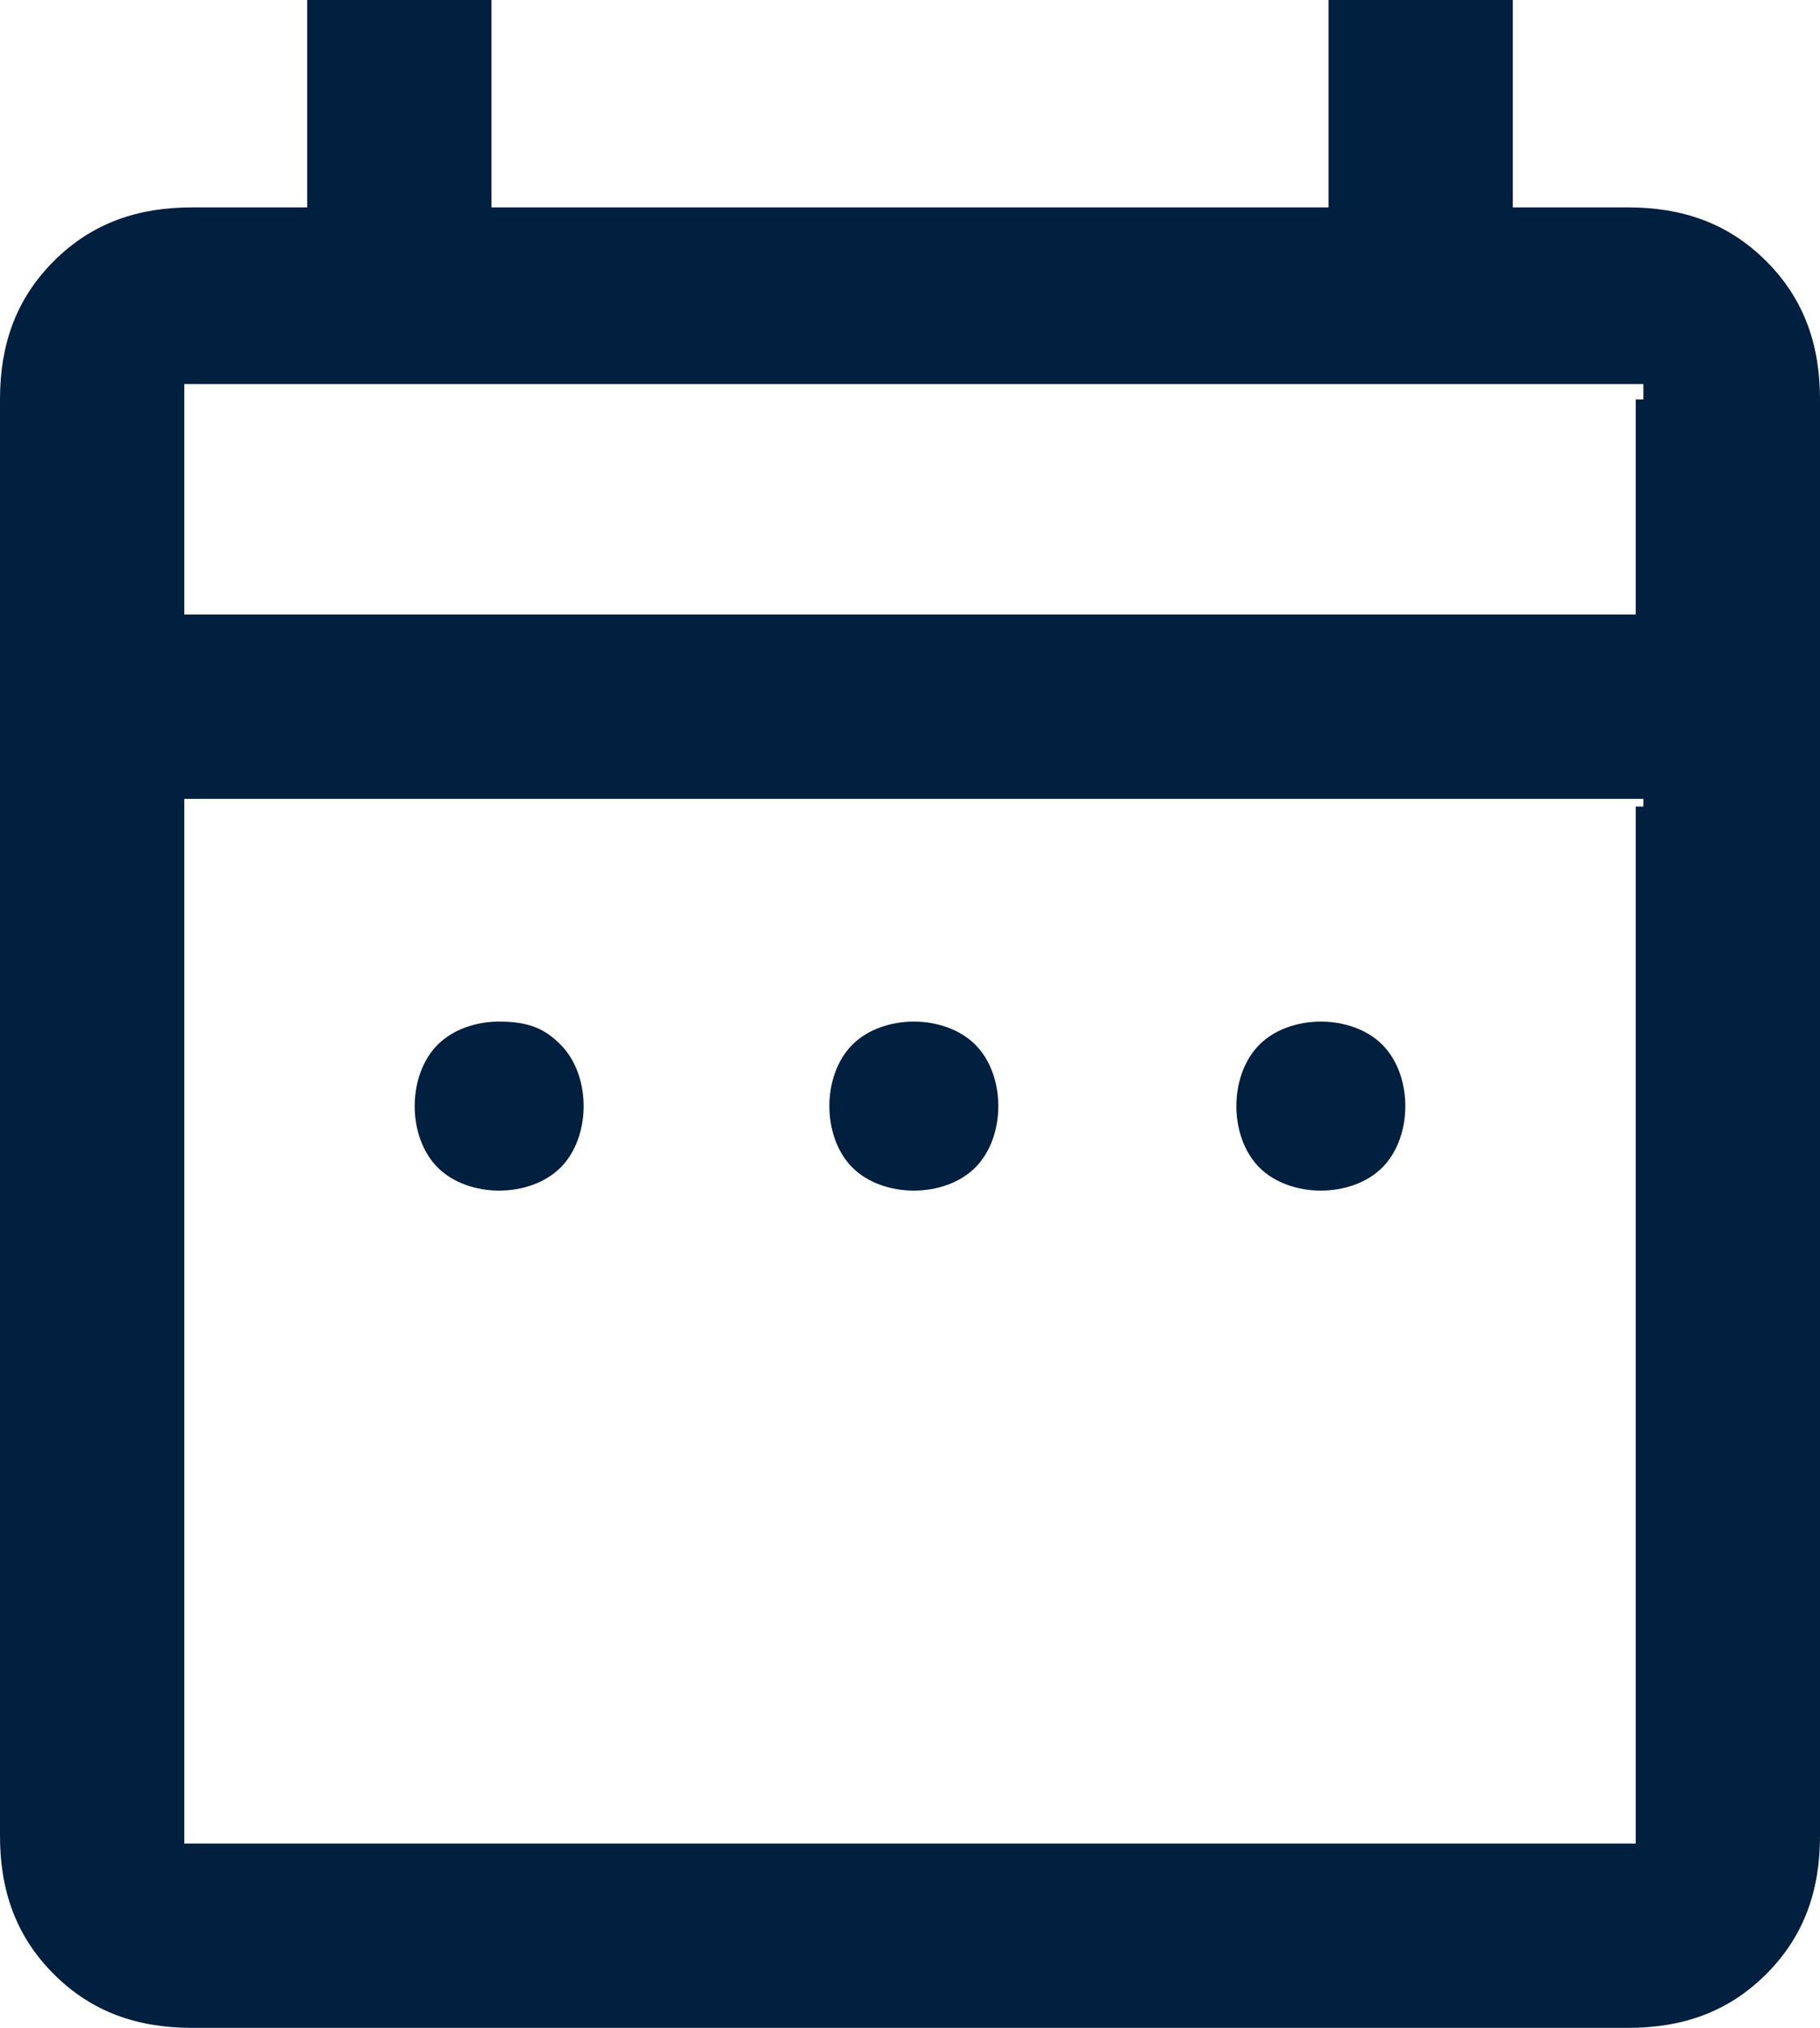 <?xml version="1.0" encoding="utf-8"?>
<!-- Generator: Adobe Illustrator 27.8.1, SVG Export Plug-In . SVG Version: 6.00 Build 0)  -->
<svg version="1.1" id="Calque_1" xmlns="http://www.w3.org/2000/svg" xmlns:xlink="http://www.w3.org/1999/xlink" x="0px" y="0px"
	 viewBox="0 0 23.7 26.4" style="enable-background:new 0 0 23.7 26.4;" xml:space="preserve">
<style type="text/css">
	.st0{fill:#011F3E;}
</style>
<g>
	<path class="st0" d="M17.2,13.3c-0.3,0-0.6,0.1-0.8,0.3c-0.2,0.2-0.3,0.5-0.3,0.8c0,0.3,0.1,0.6,0.3,0.8c0.2,0.2,0.5,0.3,0.8,0.3h0
		c0.3,0,0.6-0.1,0.8-0.3c0.2-0.2,0.3-0.5,0.3-0.8c0-0.3-0.1-0.6-0.3-0.8C17.8,13.4,17.5,13.3,17.2,13.3z"/>
	<path class="st0" d="M11.9,13.3c-0.3,0-0.6,0.1-0.8,0.3c-0.2,0.2-0.3,0.5-0.3,0.8c0,0.3,0.1,0.6,0.3,0.8c0.2,0.2,0.5,0.3,0.8,0.3h0
		c0.3,0,0.6-0.1,0.8-0.3c0.2-0.2,0.3-0.5,0.3-0.8c0-0.3-0.1-0.6-0.3-0.8C12.5,13.4,12.2,13.3,11.9,13.3z"/>
	<path class="st0" d="M6.5,13.3c-0.3,0-0.6,0.1-0.8,0.3c-0.2,0.2-0.3,0.5-0.3,0.8c0,0.3,0.1,0.6,0.3,0.8c0.2,0.2,0.5,0.3,0.8,0.3h0
		c0.3,0,0.6-0.1,0.8-0.3c0.2-0.2,0.3-0.5,0.3-0.8c0-0.3-0.1-0.6-0.3-0.8C7.1,13.4,6.9,13.3,6.5,13.3z"/>
	<path class="st0" d="M23,3.4c-0.5-0.5-1.1-0.7-1.8-0.7h-1.3h-0.2V2.5V0h-2.4v2.5v0.2h-0.2H6.5H6.4V2.5V0H4v2.5v0.2H3.9H2.5h0
		c-0.7,0-1.3,0.2-1.8,0.7C0.2,3.9,0,4.5,0,5.2v18.7c0,0.7,0.2,1.3,0.7,1.8c0.5,0.5,1.1,0.7,1.8,0.7h18.7h0c0.7,0,1.3-0.2,1.8-0.7
		c0.5-0.5,0.7-1.1,0.7-1.8V5.2v0C23.7,4.5,23.5,3.9,23,3.4z M21.3,10.5v13.3V24h-0.2H2.5H2.4v-0.2V10.5v-0.1h0.1h18.7h0.2V10.5z
		 M21.3,5.2v2.7V8h-0.2H2.5H2.4V7.8V5.2V5h0.1h18.7h0.2V5.2z"/>
</g>
</svg>
